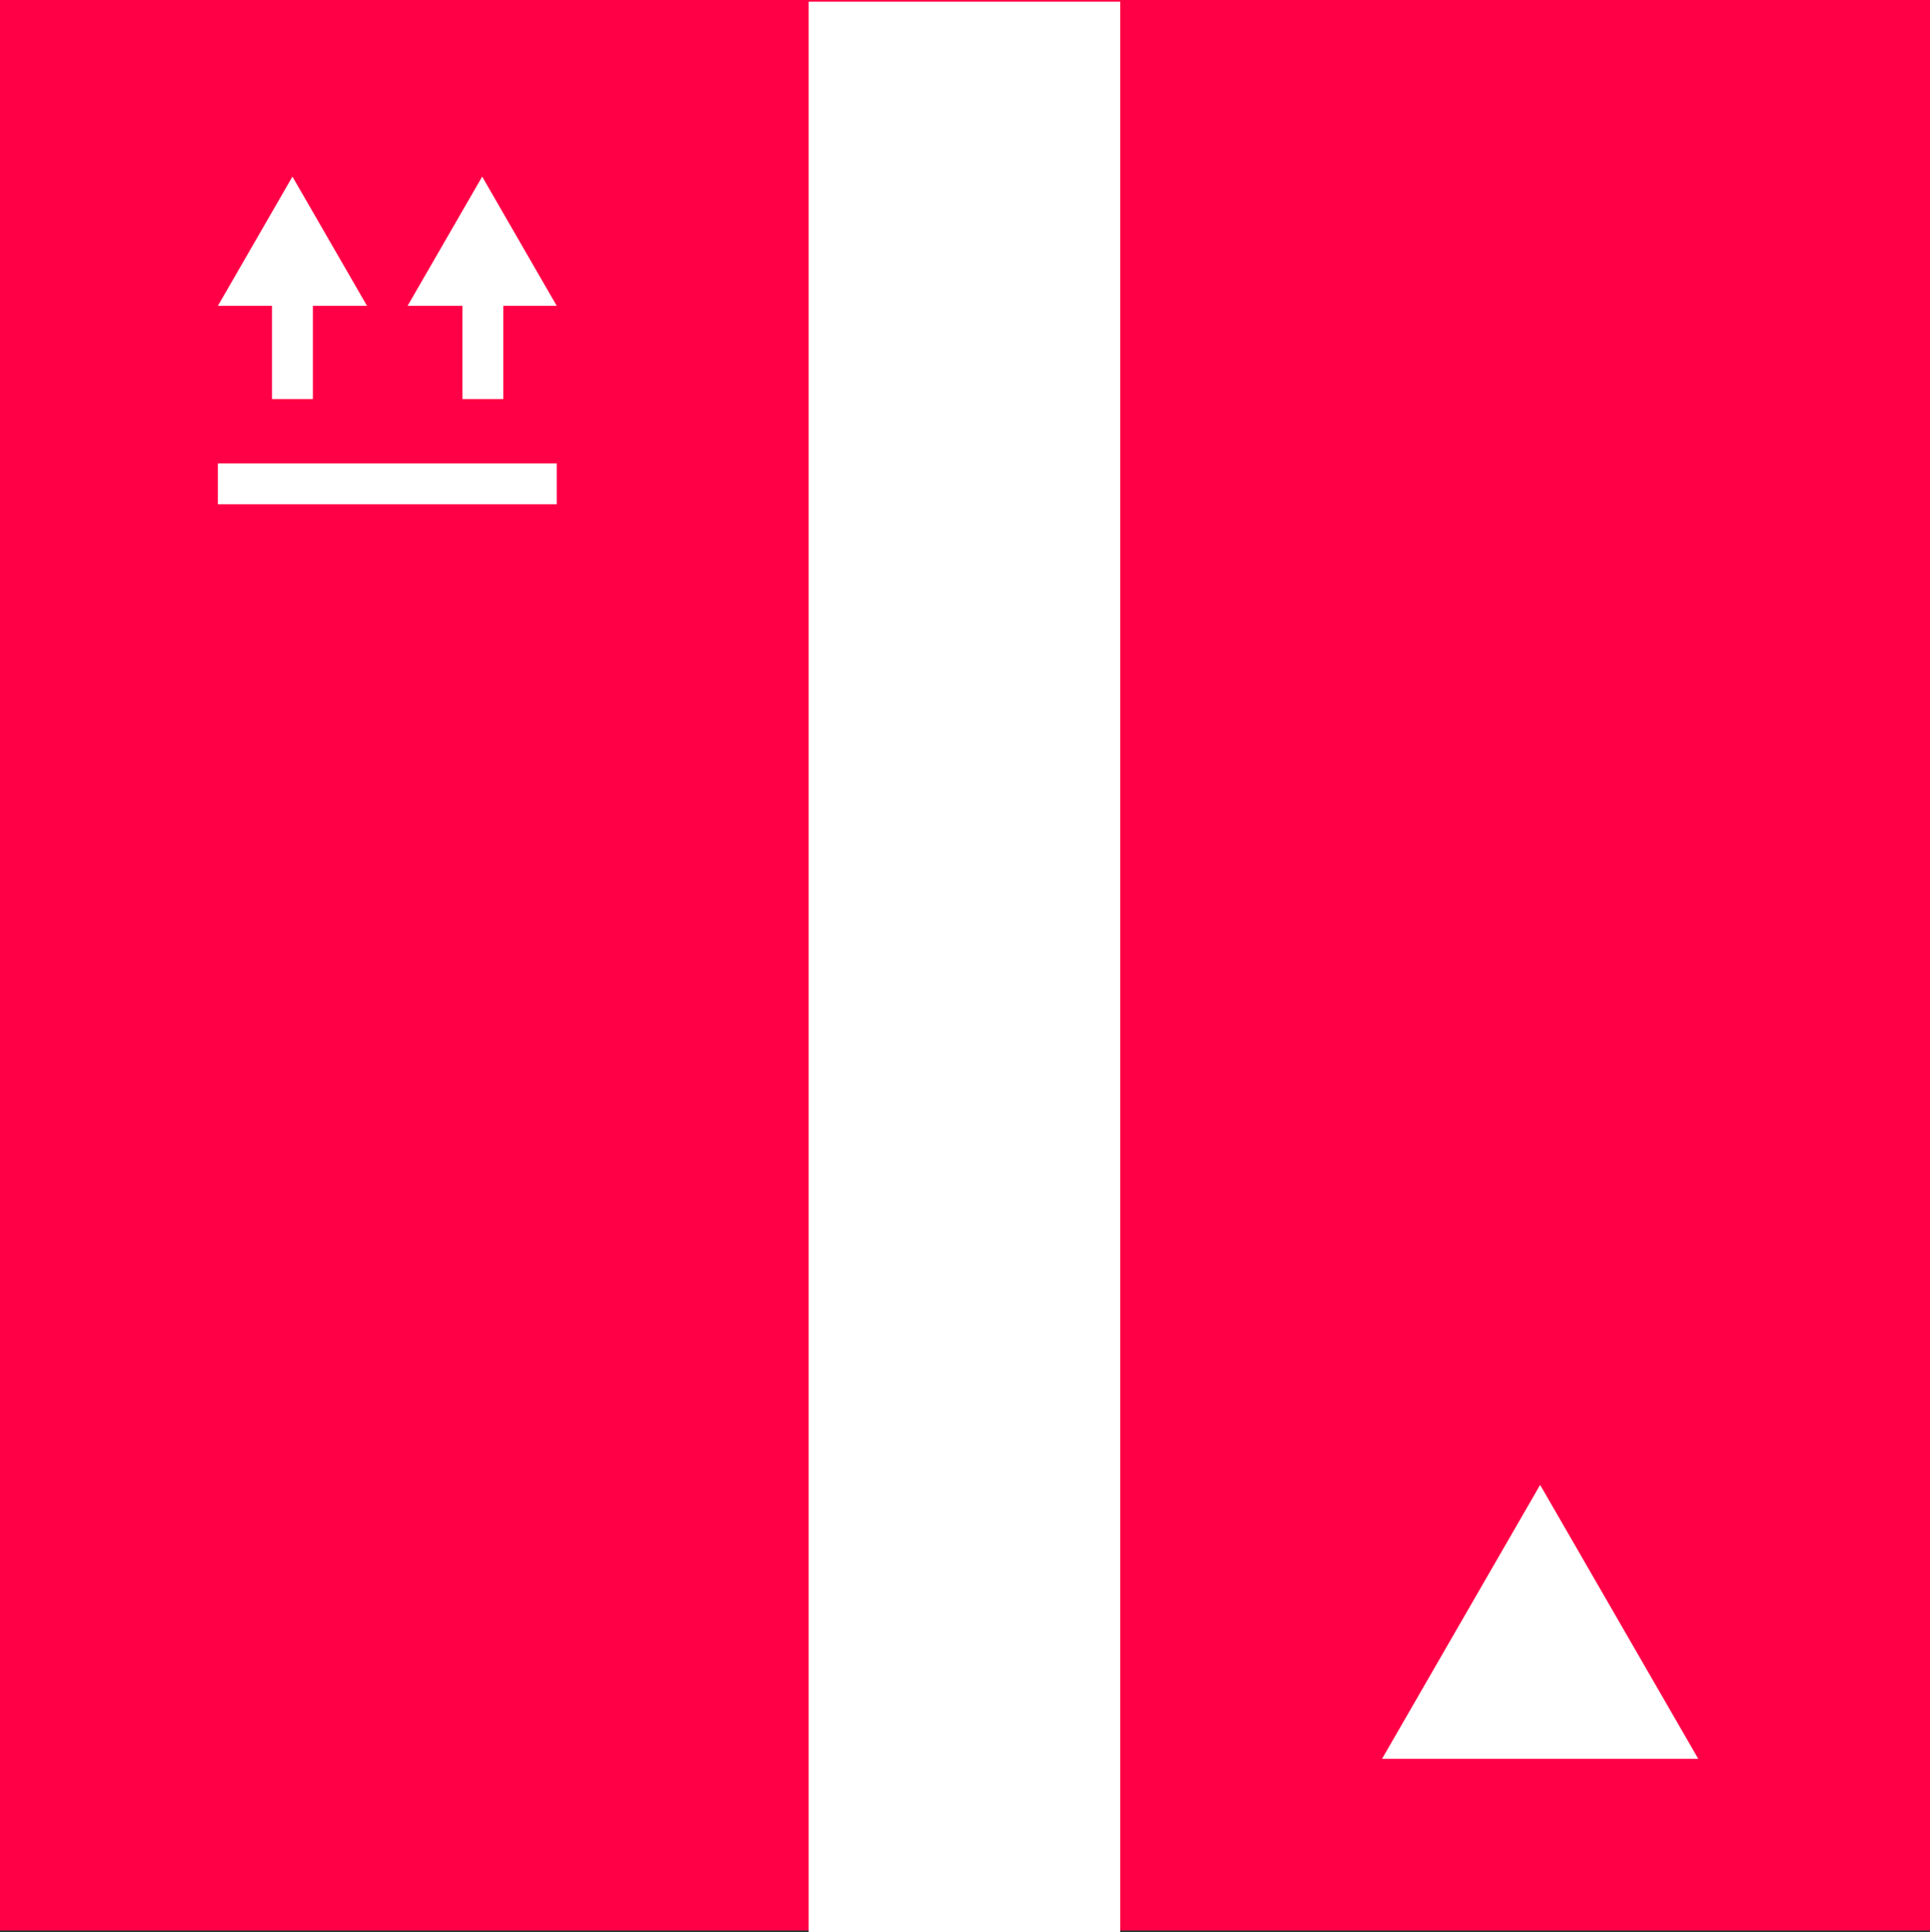 <svg xmlns="http://www.w3.org/2000/svg" viewBox="0 0 566.93 567.43"><rect x="0" y="0" width="566.93" height="567.43" fill="#333333" stroke="none"/><defs><style>.cls-1{fill:#ff0046;}.cls-2{fill:#fff;}</style></defs><title>squareServiceProduct</title><g id="Layer_2" data-name="Layer 2"><g id="Layer_1-2" data-name="Layer 1"><rect class="cls-1" width="566.93" height="566.93"/><rect class="cls-2" x="237.54" y="0.5" width="91.51" height="566.93"/><polygon class="cls-2" points="452.41 436.08 475.63 476.3 498.85 516.52 452.41 516.52 405.98 516.52 429.19 476.3 452.41 436.08"/><rect class="cls-2" x="64" y="136.1" width="99.55" height="12"/><polygon class="cls-2" points="135.84 117.2 147.84 117.2 147.84 89.82 163.54 89.82 152.59 70.85 141.64 51.87 130.68 70.85 119.73 89.82 135.84 89.82 135.84 117.2"/><polygon class="cls-2" points="79.9 117.2 91.91 117.2 91.91 89.82 107.81 89.82 96.86 70.85 85.9 51.87 74.95 70.85 64 89.82 79.9 89.82 79.9 117.2"/></g></g></svg>
